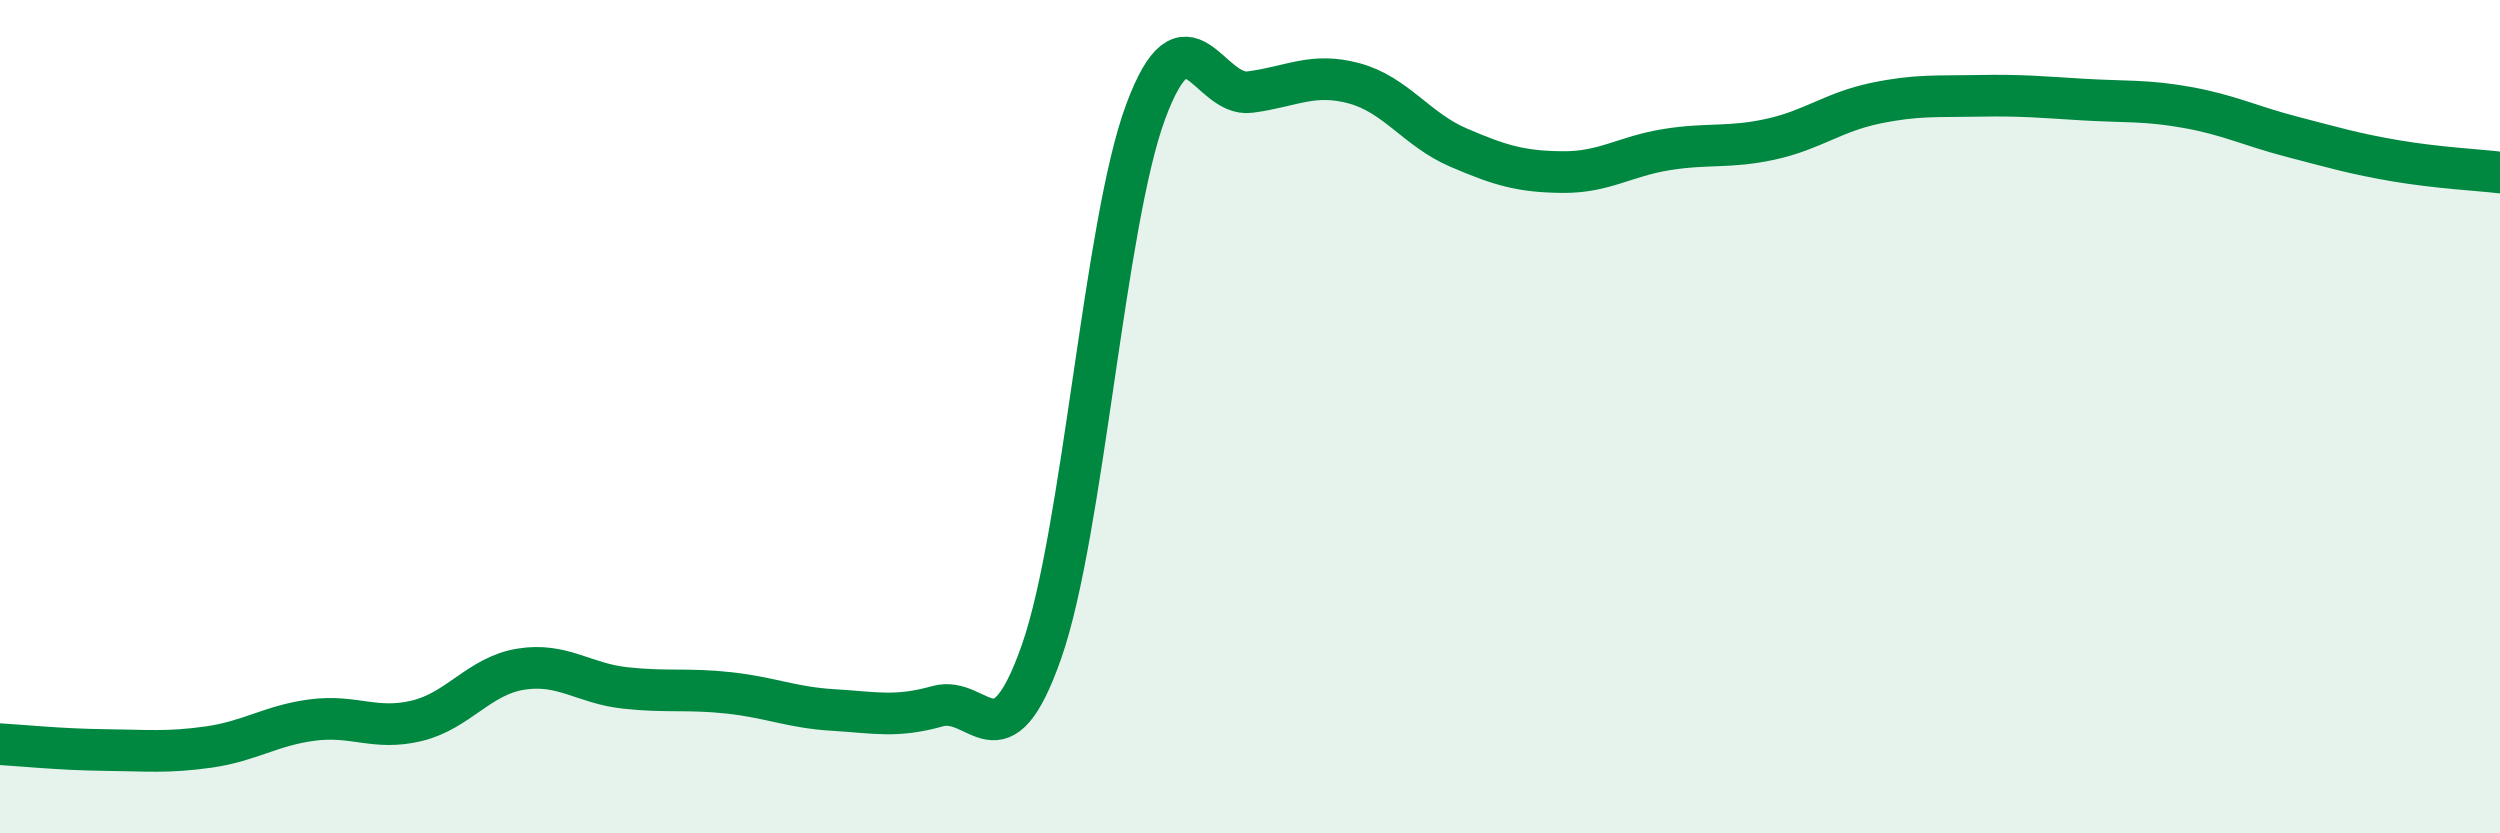
    <svg width="60" height="20" viewBox="0 0 60 20" xmlns="http://www.w3.org/2000/svg">
      <path
        d="M 0,17.86 C 0.5,17.89 1.5,17.99 2.5,18 C 3.5,18.01 4,18.07 5,17.93 C 6,17.79 6.5,17.41 7.5,17.28 C 8.5,17.15 9,17.54 10,17.3 C 11,17.06 11.5,16.22 12.5,16.06 C 13.5,15.9 14,16.4 15,16.51 C 16,16.62 16.5,16.52 17.5,16.63 C 18.5,16.74 19,16.98 20,17.04 C 21,17.1 21.5,17.23 22.5,16.95 C 23.5,16.67 24,18.49 25,15.63 C 26,12.77 26.5,5.35 27.5,2.67 C 28.5,-0.01 29,2.34 30,2.21 C 31,2.08 31.5,1.73 32.5,2 C 33.5,2.27 34,3.11 35,3.54 C 36,3.97 36.5,4.12 37.5,4.13 C 38.5,4.14 39,3.75 40,3.59 C 41,3.43 41.5,3.56 42.5,3.34 C 43.5,3.12 44,2.69 45,2.48 C 46,2.27 46.5,2.32 47.5,2.3 C 48.5,2.28 49,2.33 50,2.39 C 51,2.45 51.5,2.4 52.5,2.58 C 53.5,2.76 54,3.02 55,3.28 C 56,3.54 56.5,3.69 57.5,3.86 C 58.5,4.03 59.5,4.08 60,4.14L60 20L0 20Z"
        fill="#008740"
        opacity="0.1"
        stroke-linecap="round"
        stroke-linejoin="round"
      />
      <path
        d="M 0,17.86 C 0.5,17.89 1.5,17.99 2.5,18 C 3.5,18.01 4,18.07 5,17.93 C 6,17.79 6.5,17.41 7.5,17.28 C 8.5,17.15 9,17.54 10,17.3 C 11,17.06 11.5,16.22 12.5,16.06 C 13.5,15.9 14,16.4 15,16.51 C 16,16.62 16.5,16.52 17.5,16.63 C 18.5,16.74 19,16.98 20,17.04 C 21,17.1 21.5,17.23 22.5,16.95 C 23.5,16.67 24,18.49 25,15.63 C 26,12.77 26.5,5.35 27.5,2.67 C 28.5,-0.01 29,2.34 30,2.21 C 31,2.08 31.5,1.73 32.5,2 C 33.5,2.27 34,3.11 35,3.54 C 36,3.97 36.5,4.12 37.5,4.13 C 38.5,4.14 39,3.75 40,3.59 C 41,3.43 41.5,3.56 42.5,3.34 C 43.5,3.12 44,2.69 45,2.48 C 46,2.27 46.5,2.32 47.5,2.3 C 48.5,2.28 49,2.33 50,2.39 C 51,2.45 51.5,2.4 52.5,2.58 C 53.5,2.76 54,3.02 55,3.28 C 56,3.54 56.5,3.69 57.5,3.86 C 58.5,4.03 59.5,4.08 60,4.14"
        stroke="#008740"
        stroke-width="1"
        fill="none"
        stroke-linecap="round"
        stroke-linejoin="round"
      />
    </svg>
  